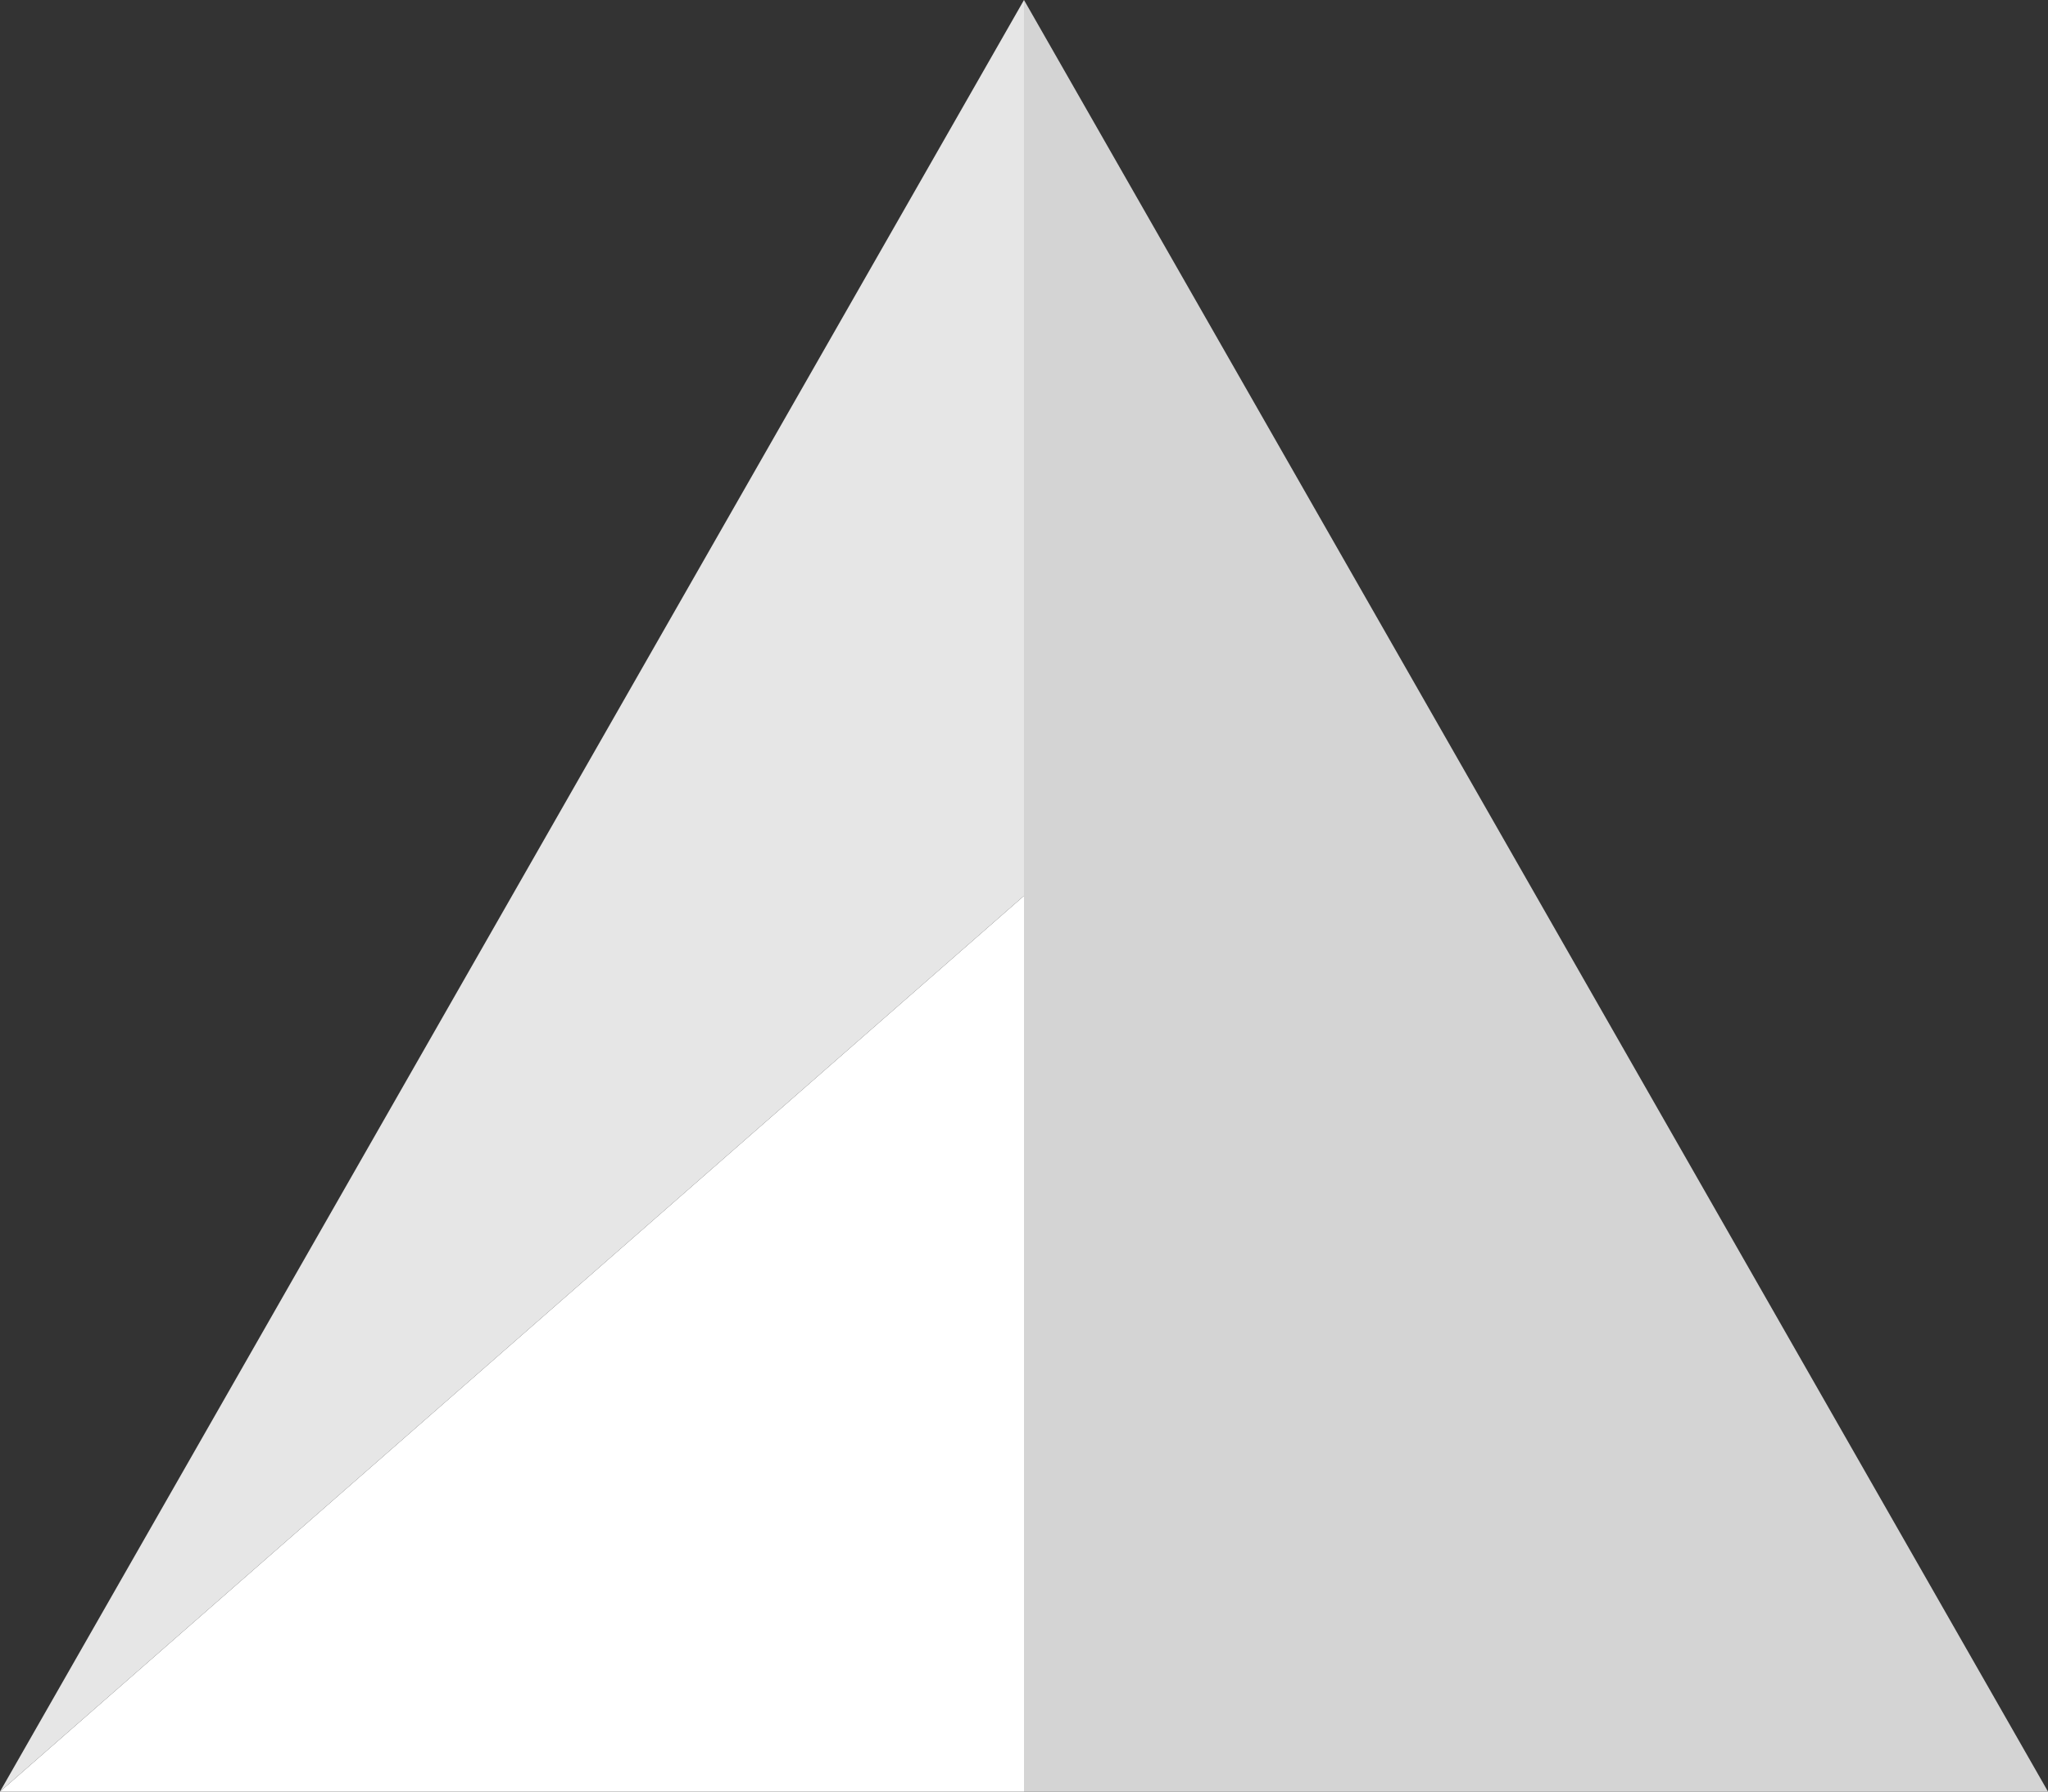 <svg width="40" height="35" viewBox="0 0 40 35" fill="none" xmlns="http://www.w3.org/2000/svg">
<rect x="0" y="0" width="40" height="35" fill="#333333" stroke="none"/>
<path d="M0 35H20V17.5L0 35Z" fill="white"/>
<path d="M20 0L0 35L20 17.5V0Z" fill="#E6E6E6"/>
<path d="M40 35L20 0V17.5V35H40Z" fill="#D4D4D4"/>
</svg>
